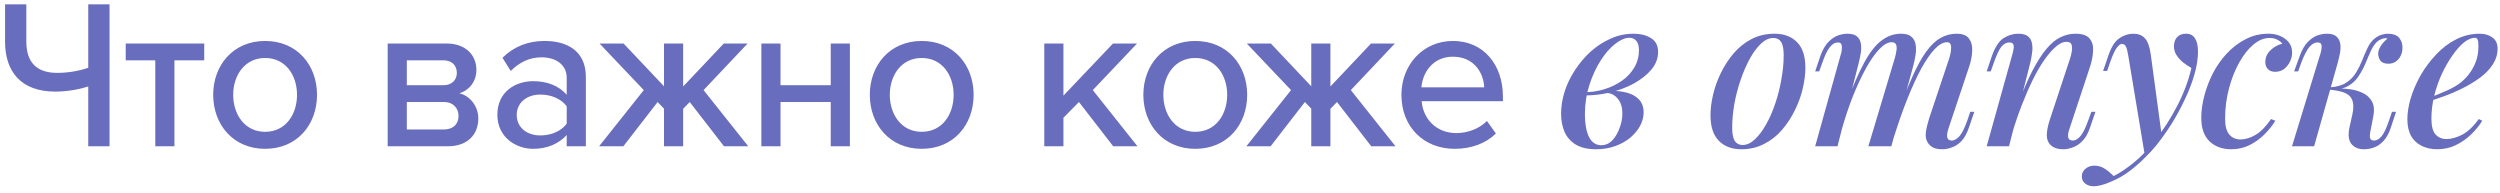 <?xml version="1.0" encoding="UTF-8"?> <svg xmlns="http://www.w3.org/2000/svg" width="376" height="29" viewBox="0 0 376 29" fill="none"><path d="M3.96 0.656V6.256C3.96 9.456 5.592 10.96 8.6 10.96C10.328 10.96 11.992 10.64 13.272 10.192V0.656H16.472V22H13.272V13.008C11.96 13.424 10.2 13.776 8.312 13.776C3.16 13.776 0.76 10.768 0.76 6.256V0.656H3.96ZM26.235 22H23.355V9.072H18.907V6.544H30.715V9.072H26.235V22ZM39.872 22.384C35.072 22.384 32.064 18.736 32.064 14.256C32.064 9.808 35.072 6.16 39.872 6.16C44.704 6.16 47.68 9.808 47.68 14.256C47.68 18.736 44.704 22.384 39.872 22.384ZM39.872 19.824C42.976 19.824 44.672 17.2 44.672 14.256C44.672 11.344 42.976 8.72 39.872 8.72C36.8 8.72 35.072 11.344 35.072 14.256C35.072 17.2 36.8 19.824 39.872 19.824ZM67.362 22H58.306V6.544H67.171C69.987 6.544 71.65 8.24 71.65 10.512C71.65 12.368 70.466 13.616 69.091 14.032C70.722 14.416 71.939 16.016 71.939 17.808C71.939 20.272 70.275 22 67.362 22ZM66.754 19.472C68.13 19.472 68.963 18.704 68.963 17.424C68.963 16.336 68.227 15.344 66.754 15.344H61.187V19.472H66.754ZM66.691 12.816C67.971 12.816 68.707 12.016 68.707 10.96C68.707 9.84 67.971 9.072 66.691 9.072H61.187V12.816H66.691ZM88.114 22H85.234V20.304C84.018 21.648 82.258 22.384 80.178 22.384C77.618 22.384 74.802 20.656 74.802 17.264C74.802 13.744 77.586 12.208 80.178 12.208C82.258 12.208 84.05 12.88 85.234 14.256V11.696C85.234 9.776 83.666 8.624 81.458 8.624C79.698 8.624 78.194 9.296 76.818 10.672L75.57 8.688C77.298 6.992 79.41 6.16 81.906 6.16C85.266 6.16 88.114 7.632 88.114 11.568V22ZM81.266 20.368C82.866 20.368 84.37 19.76 85.234 18.608V15.984C84.37 14.832 82.866 14.224 81.266 14.224C79.186 14.224 77.714 15.472 77.714 17.296C77.714 19.12 79.186 20.368 81.266 20.368ZM93.753 22H90.105L96.825 13.552L90.169 6.544H93.785L99.865 12.976V6.544H102.745V13.008L108.857 6.544H112.441L105.817 13.552L112.537 22H108.889L103.737 15.344L102.745 16.368V22H99.865V16.336L98.905 15.344L93.753 22ZM117.391 22H114.511V6.544H117.391V12.816H124.943V6.544H127.823V22H124.943V15.344H117.391V22ZM138.626 22.384C133.826 22.384 130.818 18.736 130.818 14.256C130.818 9.808 133.826 6.16 138.626 6.16C143.458 6.16 146.434 9.808 146.434 14.256C146.434 18.736 143.458 22.384 138.626 22.384ZM138.626 19.824C141.73 19.824 143.426 17.2 143.426 14.256C143.426 11.344 141.73 8.72 138.626 8.72C135.554 8.72 133.826 11.344 133.826 14.256C133.826 17.2 135.554 19.824 138.626 19.824ZM171.076 22H167.428L162.276 15.344L159.94 17.712V22H157.06V6.544H159.94V14.384L167.396 6.544H171.012L164.356 13.552L171.076 22ZM179.768 22.384C174.968 22.384 171.96 18.736 171.96 14.256C171.96 9.808 174.968 6.16 179.768 6.16C184.6 6.16 187.576 9.808 187.576 14.256C187.576 18.736 184.6 22.384 179.768 22.384ZM179.768 19.824C182.872 19.824 184.568 17.2 184.568 14.256C184.568 11.344 182.872 8.72 179.768 8.72C176.696 8.72 174.968 11.344 174.968 14.256C174.968 17.2 176.696 19.824 179.768 19.824ZM191.101 22H187.453L194.173 13.552L187.517 6.544H191.133L197.213 12.976V6.544H200.093V13.008L206.205 6.544H209.789L203.165 13.552L209.885 22H206.237L201.085 15.344L200.093 16.368V22H197.213V16.336L196.253 15.344L191.101 22ZM218.774 22.384C214.166 22.384 210.774 19.12 210.774 14.256C210.774 9.776 214.006 6.16 218.518 6.16C223.158 6.16 226.038 9.776 226.038 14.512V15.216H213.814C214.038 17.84 215.958 20.016 219.062 20.016C220.694 20.016 222.486 19.376 223.638 18.192L224.982 20.08C223.446 21.584 221.27 22.384 218.774 22.384ZM223.222 13.136C223.158 11.088 221.782 8.528 218.518 8.528C215.414 8.528 213.942 11.024 213.782 13.136H223.222ZM240.834 21.84C241.474 21.84 242.029 21.595 242.498 21.104C242.968 20.592 243.33 19.973 243.586 19.248C243.864 18.523 244.002 17.797 244.002 17.072C244.002 16.112 243.768 15.365 243.298 14.832C242.85 14.277 242.253 13.989 241.506 13.968L241.314 13.776C242.274 13.627 243.202 13.637 244.098 13.808C245.016 13.957 245.762 14.288 246.338 14.8C246.914 15.312 247.202 16.016 247.202 16.912C247.202 17.573 247.032 18.235 246.69 18.896C246.349 19.536 245.858 20.133 245.218 20.688C244.578 21.221 243.821 21.648 242.946 21.968C242.072 22.288 241.101 22.448 240.034 22.448C238.797 22.448 237.784 22.213 236.994 21.744C236.226 21.275 235.661 20.635 235.298 19.824C234.957 19.013 234.786 18.107 234.786 17.104C234.786 15.995 234.968 14.875 235.33 13.744C235.693 12.613 236.216 11.536 236.898 10.512C237.581 9.467 238.37 8.539 239.266 7.728C240.184 6.917 241.176 6.277 242.242 5.808C243.33 5.317 244.472 5.072 245.666 5.072C246.754 5.072 247.64 5.296 248.322 5.744C249.026 6.171 249.378 6.864 249.378 7.824C249.378 8.763 249.048 9.637 248.386 10.448C247.725 11.237 246.84 11.941 245.73 12.56C244.621 13.157 243.394 13.616 242.05 13.936C240.728 14.235 239.405 14.373 238.082 14.352L238.242 13.872C239.288 13.872 240.301 13.723 241.282 13.424C242.264 13.125 243.149 12.699 243.938 12.144C244.728 11.589 245.346 10.928 245.794 10.16C246.264 9.371 246.498 8.507 246.498 7.568C246.498 6.907 246.36 6.427 246.082 6.128C245.826 5.829 245.485 5.68 245.058 5.68C244.418 5.68 243.704 5.989 242.914 6.608C242.146 7.205 241.421 8.037 240.738 9.104C240.056 10.171 239.49 11.397 239.042 12.784C238.594 14.171 238.37 15.643 238.37 17.2C238.37 18.608 238.573 19.739 238.978 20.592C239.405 21.424 240.024 21.84 240.834 21.84ZM266.698 5.712C266.08 5.712 265.472 5.989 264.874 6.544C264.277 7.099 263.712 7.856 263.178 8.816C262.666 9.755 262.208 10.811 261.802 11.984C261.397 13.157 261.077 14.373 260.842 15.632C260.629 16.891 260.522 18.085 260.522 19.216C260.522 20.112 260.65 20.773 260.906 21.2C261.184 21.605 261.578 21.808 262.09 21.808C262.709 21.808 263.317 21.531 263.914 20.976C264.512 20.421 265.077 19.675 265.61 18.736C266.144 17.797 266.602 16.752 266.986 15.6C267.392 14.427 267.701 13.211 267.914 11.952C268.149 10.693 268.266 9.477 268.266 8.304C268.266 7.365 268.138 6.704 267.882 6.32C267.626 5.915 267.232 5.712 266.698 5.712ZM257.258 17.328C257.258 16.389 257.386 15.365 257.642 14.256C257.898 13.147 258.293 12.048 258.826 10.96C259.36 9.872 260 8.891 260.746 8.016C261.514 7.12 262.41 6.405 263.434 5.872C264.48 5.339 265.632 5.072 266.89 5.072C268.32 5.072 269.45 5.499 270.282 6.352C271.114 7.184 271.53 8.464 271.53 10.192C271.53 11.131 271.402 12.155 271.146 13.264C270.89 14.373 270.496 15.472 269.962 16.56C269.429 17.648 268.778 18.64 268.01 19.536C267.264 20.411 266.368 21.115 265.322 21.648C264.298 22.181 263.157 22.448 261.898 22.448C260.469 22.448 259.338 22.021 258.506 21.168C257.674 20.315 257.258 19.035 257.258 17.328ZM276.361 22H273.001L276.841 8.24C276.926 8.027 276.98 7.781 277.001 7.504C277.044 7.205 277.033 6.949 276.969 6.736C276.905 6.501 276.724 6.384 276.425 6.384C275.977 6.384 275.572 6.619 275.209 7.088C274.846 7.536 274.473 8.304 274.089 9.392L273.609 10.736H273.001L273.801 8.368C274.121 7.493 274.505 6.821 274.953 6.352C275.401 5.883 275.87 5.552 276.361 5.36C276.873 5.168 277.364 5.072 277.833 5.072C278.494 5.072 278.985 5.211 279.305 5.488C279.625 5.765 279.817 6.139 279.881 6.608C279.945 7.056 279.934 7.536 279.849 8.048C279.764 8.56 279.657 9.061 279.529 9.552L276.361 22ZM284.969 8.784C285.097 8.357 285.182 7.963 285.225 7.6C285.289 7.237 285.268 6.939 285.161 6.704C285.076 6.469 284.852 6.352 284.489 6.352C283.934 6.352 283.326 6.693 282.665 7.376C282.004 8.059 281.332 9.019 280.649 10.256C279.966 11.493 279.294 12.933 278.633 14.576C277.993 16.219 277.406 18 276.873 19.92L277.641 15.76C278.601 13.115 279.508 11.013 280.361 9.456C281.214 7.877 282.089 6.757 282.985 6.096C283.881 5.413 284.862 5.072 285.929 5.072C286.633 5.072 287.145 5.221 287.465 5.52C287.806 5.797 288.02 6.181 288.105 6.672C288.19 7.141 288.19 7.664 288.105 8.24C288.02 8.795 287.902 9.349 287.753 9.904L284.457 22H281.001L284.969 8.784ZM293.161 8.784C293.353 8.165 293.449 7.611 293.449 7.12C293.449 6.608 293.246 6.352 292.841 6.352C292.265 6.352 291.657 6.683 291.017 7.344C290.377 8.005 289.705 8.965 289.001 10.224C288.318 11.483 287.625 12.987 286.921 14.736C286.217 16.485 285.524 18.448 284.841 20.624L285.353 17.296C286.164 15.013 286.921 13.093 287.625 11.536C288.329 9.957 289.022 8.699 289.705 7.76C290.409 6.8 291.124 6.117 291.849 5.712C292.596 5.285 293.406 5.072 294.281 5.072C295.177 5.072 295.796 5.317 296.137 5.808C296.5 6.299 296.66 6.907 296.617 7.632C296.596 8.357 296.457 9.115 296.201 9.904L293.065 19.28C292.852 19.92 292.788 20.389 292.873 20.688C292.958 20.987 293.182 21.136 293.545 21.136C293.908 21.136 294.281 20.933 294.665 20.528C295.049 20.123 295.454 19.323 295.881 18.128L296.329 16.816H296.937L296.137 19.152C295.838 20.048 295.465 20.731 295.017 21.2C294.569 21.669 294.089 21.989 293.577 22.16C293.086 22.352 292.606 22.448 292.137 22.448C291.561 22.448 291.102 22.363 290.761 22.192C290.42 22.021 290.153 21.787 289.961 21.488C289.684 21.083 289.577 20.571 289.641 19.952C289.726 19.312 289.897 18.587 290.153 17.776L293.161 8.784ZM302.159 22H298.799L302.639 8.24C302.725 7.963 302.789 7.685 302.831 7.408C302.895 7.109 302.885 6.864 302.799 6.672C302.714 6.48 302.511 6.384 302.191 6.384C301.765 6.384 301.37 6.597 301.007 7.024C300.666 7.451 300.293 8.24 299.887 9.392L299.407 10.736H298.799L299.599 8.368C300.069 7.067 300.645 6.192 301.327 5.744C302.031 5.296 302.767 5.072 303.535 5.072C304.218 5.072 304.719 5.211 305.039 5.488C305.359 5.765 305.551 6.128 305.615 6.576C305.701 7.003 305.701 7.483 305.615 8.016C305.551 8.528 305.455 9.04 305.327 9.552L302.159 22ZM303.471 15.76C304.239 13.712 304.975 12.005 305.679 10.64C306.405 9.253 307.109 8.155 307.791 7.344C308.474 6.533 309.167 5.957 309.871 5.616C310.597 5.253 311.354 5.072 312.143 5.072C313.167 5.072 313.871 5.307 314.255 5.776C314.661 6.245 314.842 6.853 314.799 7.6C314.778 8.325 314.639 9.093 314.383 9.904L311.279 19.28C311.066 19.856 310.991 20.315 311.055 20.656C311.119 20.976 311.354 21.136 311.759 21.136C312.122 21.136 312.485 20.933 312.847 20.528C313.231 20.123 313.637 19.323 314.063 18.128L314.543 16.816H315.151L314.351 19.152C314.053 20.048 313.669 20.731 313.199 21.2C312.751 21.669 312.271 21.989 311.759 22.16C311.269 22.352 310.789 22.448 310.319 22.448C309.786 22.448 309.338 22.363 308.975 22.192C308.613 22.021 308.335 21.787 308.143 21.488C307.887 21.083 307.791 20.571 307.855 19.952C307.919 19.312 308.09 18.587 308.367 17.776L311.343 8.784C311.45 8.464 311.535 8.112 311.599 7.728C311.663 7.344 311.653 7.013 311.567 6.736C311.482 6.437 311.215 6.288 310.767 6.288C310.298 6.288 309.786 6.523 309.231 6.992C308.677 7.461 308.09 8.133 307.471 9.008C306.874 9.861 306.287 10.875 305.711 12.048C305.135 13.221 304.581 14.501 304.047 15.888C303.514 17.253 303.023 18.704 302.575 20.24L303.471 15.76ZM325.137 20.496L322.577 23.344L320.081 8.304C319.974 7.664 319.857 7.227 319.729 6.992C319.601 6.736 319.398 6.608 319.121 6.608C318.908 6.608 318.662 6.789 318.385 7.152C318.108 7.493 317.766 8.229 317.361 9.36L316.913 10.672H316.305L317.105 8.336C317.553 7.035 318.108 6.171 318.769 5.744C319.43 5.296 320.124 5.072 320.849 5.072C321.596 5.072 322.172 5.296 322.577 5.744C323.004 6.171 323.302 6.981 323.473 8.176L325.137 20.496ZM317.905 26.48C318.865 25.989 319.868 25.317 320.913 24.464C321.958 23.632 323.036 22.501 324.145 21.072C325.382 19.515 326.492 17.787 327.473 15.888C328.454 13.989 329.158 12.101 329.585 10.224C329.18 9.989 328.764 9.712 328.337 9.392C327.932 9.051 327.59 8.667 327.313 8.24C327.057 7.813 326.94 7.333 326.961 6.8C327.004 6.245 327.185 5.819 327.505 5.52C327.825 5.221 328.252 5.072 328.785 5.072C329.404 5.072 329.852 5.307 330.129 5.776C330.428 6.224 330.577 6.885 330.577 7.76C330.577 8.827 330.396 9.979 330.033 11.216C329.692 12.432 329.212 13.68 328.593 14.96C327.996 16.24 327.324 17.477 326.577 18.672C325.83 19.845 325.062 20.923 324.273 21.904C323.825 22.459 323.26 23.067 322.577 23.728C321.916 24.411 321.158 25.072 320.305 25.712C319.473 26.352 318.545 26.885 317.521 27.312C316.945 27.568 316.433 27.749 315.985 27.856C315.558 27.963 315.206 28.016 314.929 28.016C314.417 28.016 313.99 27.888 313.649 27.632C313.286 27.376 313.105 27.013 313.105 26.544C313.105 26.053 313.297 25.659 313.681 25.36C314.044 25.061 314.481 24.912 314.993 24.912C315.548 24.912 316.06 25.061 316.529 25.36C317.02 25.68 317.478 26.053 317.905 26.48ZM341.311 5.712C340.501 5.712 339.701 6.043 338.911 6.704C338.122 7.365 337.407 8.272 336.767 9.424C336.127 10.576 335.615 11.877 335.231 13.328C334.847 14.779 334.655 16.293 334.655 17.872C334.655 18.96 334.869 19.749 335.295 20.24C335.722 20.731 336.277 20.976 336.959 20.976C337.685 20.976 338.431 20.752 339.199 20.304C339.989 19.856 340.778 19.056 341.567 17.904L342.207 18.16C341.781 18.864 341.237 19.547 340.575 20.208C339.914 20.869 339.157 21.413 338.303 21.84C337.471 22.245 336.565 22.448 335.583 22.448C334.239 22.448 333.151 22.053 332.319 21.264C331.487 20.475 331.071 19.28 331.071 17.68C331.071 16.677 331.221 15.6 331.519 14.448C331.818 13.296 332.245 12.165 332.799 11.056C333.375 9.947 334.079 8.944 334.911 8.048C335.743 7.152 336.682 6.437 337.727 5.904C338.773 5.349 339.914 5.072 341.151 5.072C342.154 5.072 342.997 5.328 343.679 5.84C344.383 6.352 344.735 7.045 344.735 7.92C344.735 8.368 344.629 8.816 344.415 9.264C344.202 9.712 343.903 10.085 343.519 10.384C343.135 10.661 342.687 10.8 342.175 10.8C341.706 10.8 341.343 10.661 341.087 10.384C340.831 10.107 340.703 9.765 340.703 9.36C340.703 8.656 340.959 8.059 341.471 7.568C342.005 7.056 342.602 6.725 343.263 6.576C343.071 6.32 342.815 6.117 342.495 5.968C342.197 5.797 341.802 5.712 341.311 5.712ZM356.492 19.824C356.406 20.293 356.406 20.635 356.492 20.848C356.577 21.04 356.769 21.136 357.068 21.136C357.452 21.136 357.825 20.923 358.188 20.496C358.55 20.069 358.924 19.28 359.308 18.128L359.756 16.816H360.364L359.596 19.152C359.318 20.005 358.956 20.677 358.508 21.168C358.081 21.637 357.612 21.968 357.1 22.16C356.588 22.352 356.065 22.448 355.532 22.448C354.742 22.448 354.124 22.192 353.676 21.68C353.228 21.147 353.121 20.315 353.356 19.184L353.804 17.168C354.06 15.952 353.942 15.067 353.452 14.512C352.982 13.957 351.926 13.616 350.284 13.488V13.36C351.137 13.296 352.001 13.296 352.876 13.36C353.75 13.424 354.518 13.605 355.18 13.904C355.862 14.181 356.374 14.619 356.716 15.216C357.057 15.792 357.132 16.56 356.94 17.52L356.492 19.824ZM358.86 5.744C358.604 5.744 358.38 5.787 358.188 5.872C357.996 5.957 357.804 6.064 357.612 6.192C357.228 6.512 356.897 6.971 356.62 7.568C356.342 8.165 356.065 8.805 355.788 9.488C355.51 10.149 355.169 10.789 354.764 11.408C354.38 12.027 353.857 12.528 353.196 12.912C352.556 13.296 351.713 13.477 350.668 13.456L350.348 13.488L350.412 13.136C351.436 13.072 352.257 12.837 352.876 12.432C353.494 12.027 353.985 11.525 354.348 10.928C354.71 10.331 355.02 9.712 355.276 9.072C355.532 8.411 355.798 7.792 356.076 7.216C356.353 6.619 356.705 6.149 357.132 5.808C357.516 5.509 357.868 5.317 358.188 5.232C358.508 5.125 358.806 5.072 359.084 5.072C359.937 5.072 360.534 5.296 360.876 5.744C361.217 6.192 361.366 6.715 361.324 7.312C361.324 7.653 361.238 8.005 361.068 8.368C360.918 8.709 360.684 8.997 360.364 9.232C360.044 9.467 359.66 9.584 359.212 9.584C358.657 9.584 358.262 9.435 358.028 9.136C357.793 8.816 357.676 8.453 357.676 8.048C357.697 7.643 357.846 7.237 358.124 6.832C358.401 6.427 358.721 6.085 359.084 5.808C359.041 5.787 358.998 5.776 358.956 5.776C358.934 5.755 358.902 5.744 358.86 5.744ZM348.044 22H344.716L348.94 8.24C349.025 8.005 349.089 7.749 349.132 7.472C349.196 7.173 349.196 6.917 349.132 6.704C349.068 6.491 348.876 6.384 348.556 6.384C348.129 6.384 347.724 6.608 347.34 7.056C346.956 7.504 346.55 8.283 346.124 9.392L345.644 10.736H345.036L345.9 8.368C346.22 7.493 346.604 6.821 347.052 6.352C347.5 5.883 347.969 5.552 348.46 5.36C348.972 5.168 349.473 5.072 349.964 5.072C350.646 5.072 351.137 5.221 351.436 5.52C351.734 5.797 351.916 6.16 351.98 6.608C352.044 7.056 352.022 7.547 351.916 8.08C351.809 8.592 351.692 9.083 351.564 9.552L348.044 22ZM364.98 14.832C366.068 14.448 367.06 14.053 367.956 13.648C368.873 13.243 369.62 12.805 370.196 12.336C370.985 11.675 371.604 10.896 372.052 10C372.521 9.083 372.756 8.08 372.756 6.992C372.756 6.437 372.713 6.085 372.628 5.936C372.543 5.765 372.415 5.68 372.244 5.68C371.732 5.68 371.177 5.915 370.58 6.384C370.004 6.853 369.428 7.504 368.852 8.336C368.276 9.147 367.743 10.075 367.252 11.12C366.783 12.144 366.399 13.243 366.1 14.416C365.823 15.568 365.684 16.709 365.684 17.84C365.684 18.949 365.887 19.739 366.292 20.208C366.719 20.677 367.273 20.912 367.956 20.912C368.66 20.912 369.439 20.699 370.292 20.272C371.145 19.824 371.988 19.035 372.82 17.904L373.332 18.16C372.905 18.864 372.351 19.547 371.668 20.208C370.985 20.869 370.207 21.413 369.332 21.84C368.479 22.245 367.551 22.448 366.548 22.448C365.673 22.448 364.895 22.277 364.212 21.936C363.529 21.595 362.996 21.093 362.612 20.432C362.249 19.749 362.068 18.917 362.068 17.936C362.068 16.955 362.239 15.888 362.58 14.736C362.943 13.563 363.444 12.411 364.084 11.28C364.745 10.149 365.524 9.115 366.42 8.176C367.316 7.216 368.319 6.459 369.428 5.904C370.537 5.349 371.711 5.072 372.948 5.072C373.716 5.072 374.356 5.264 374.868 5.648C375.38 6.011 375.636 6.565 375.636 7.312C375.636 8.165 375.391 8.965 374.9 9.712C374.431 10.437 373.791 11.099 372.98 11.696C372.169 12.293 371.284 12.827 370.324 13.296C369.385 13.765 368.436 14.171 367.476 14.512C366.537 14.853 365.695 15.131 364.948 15.344L364.98 14.832Z" fill="#696DBE"></path></svg> 